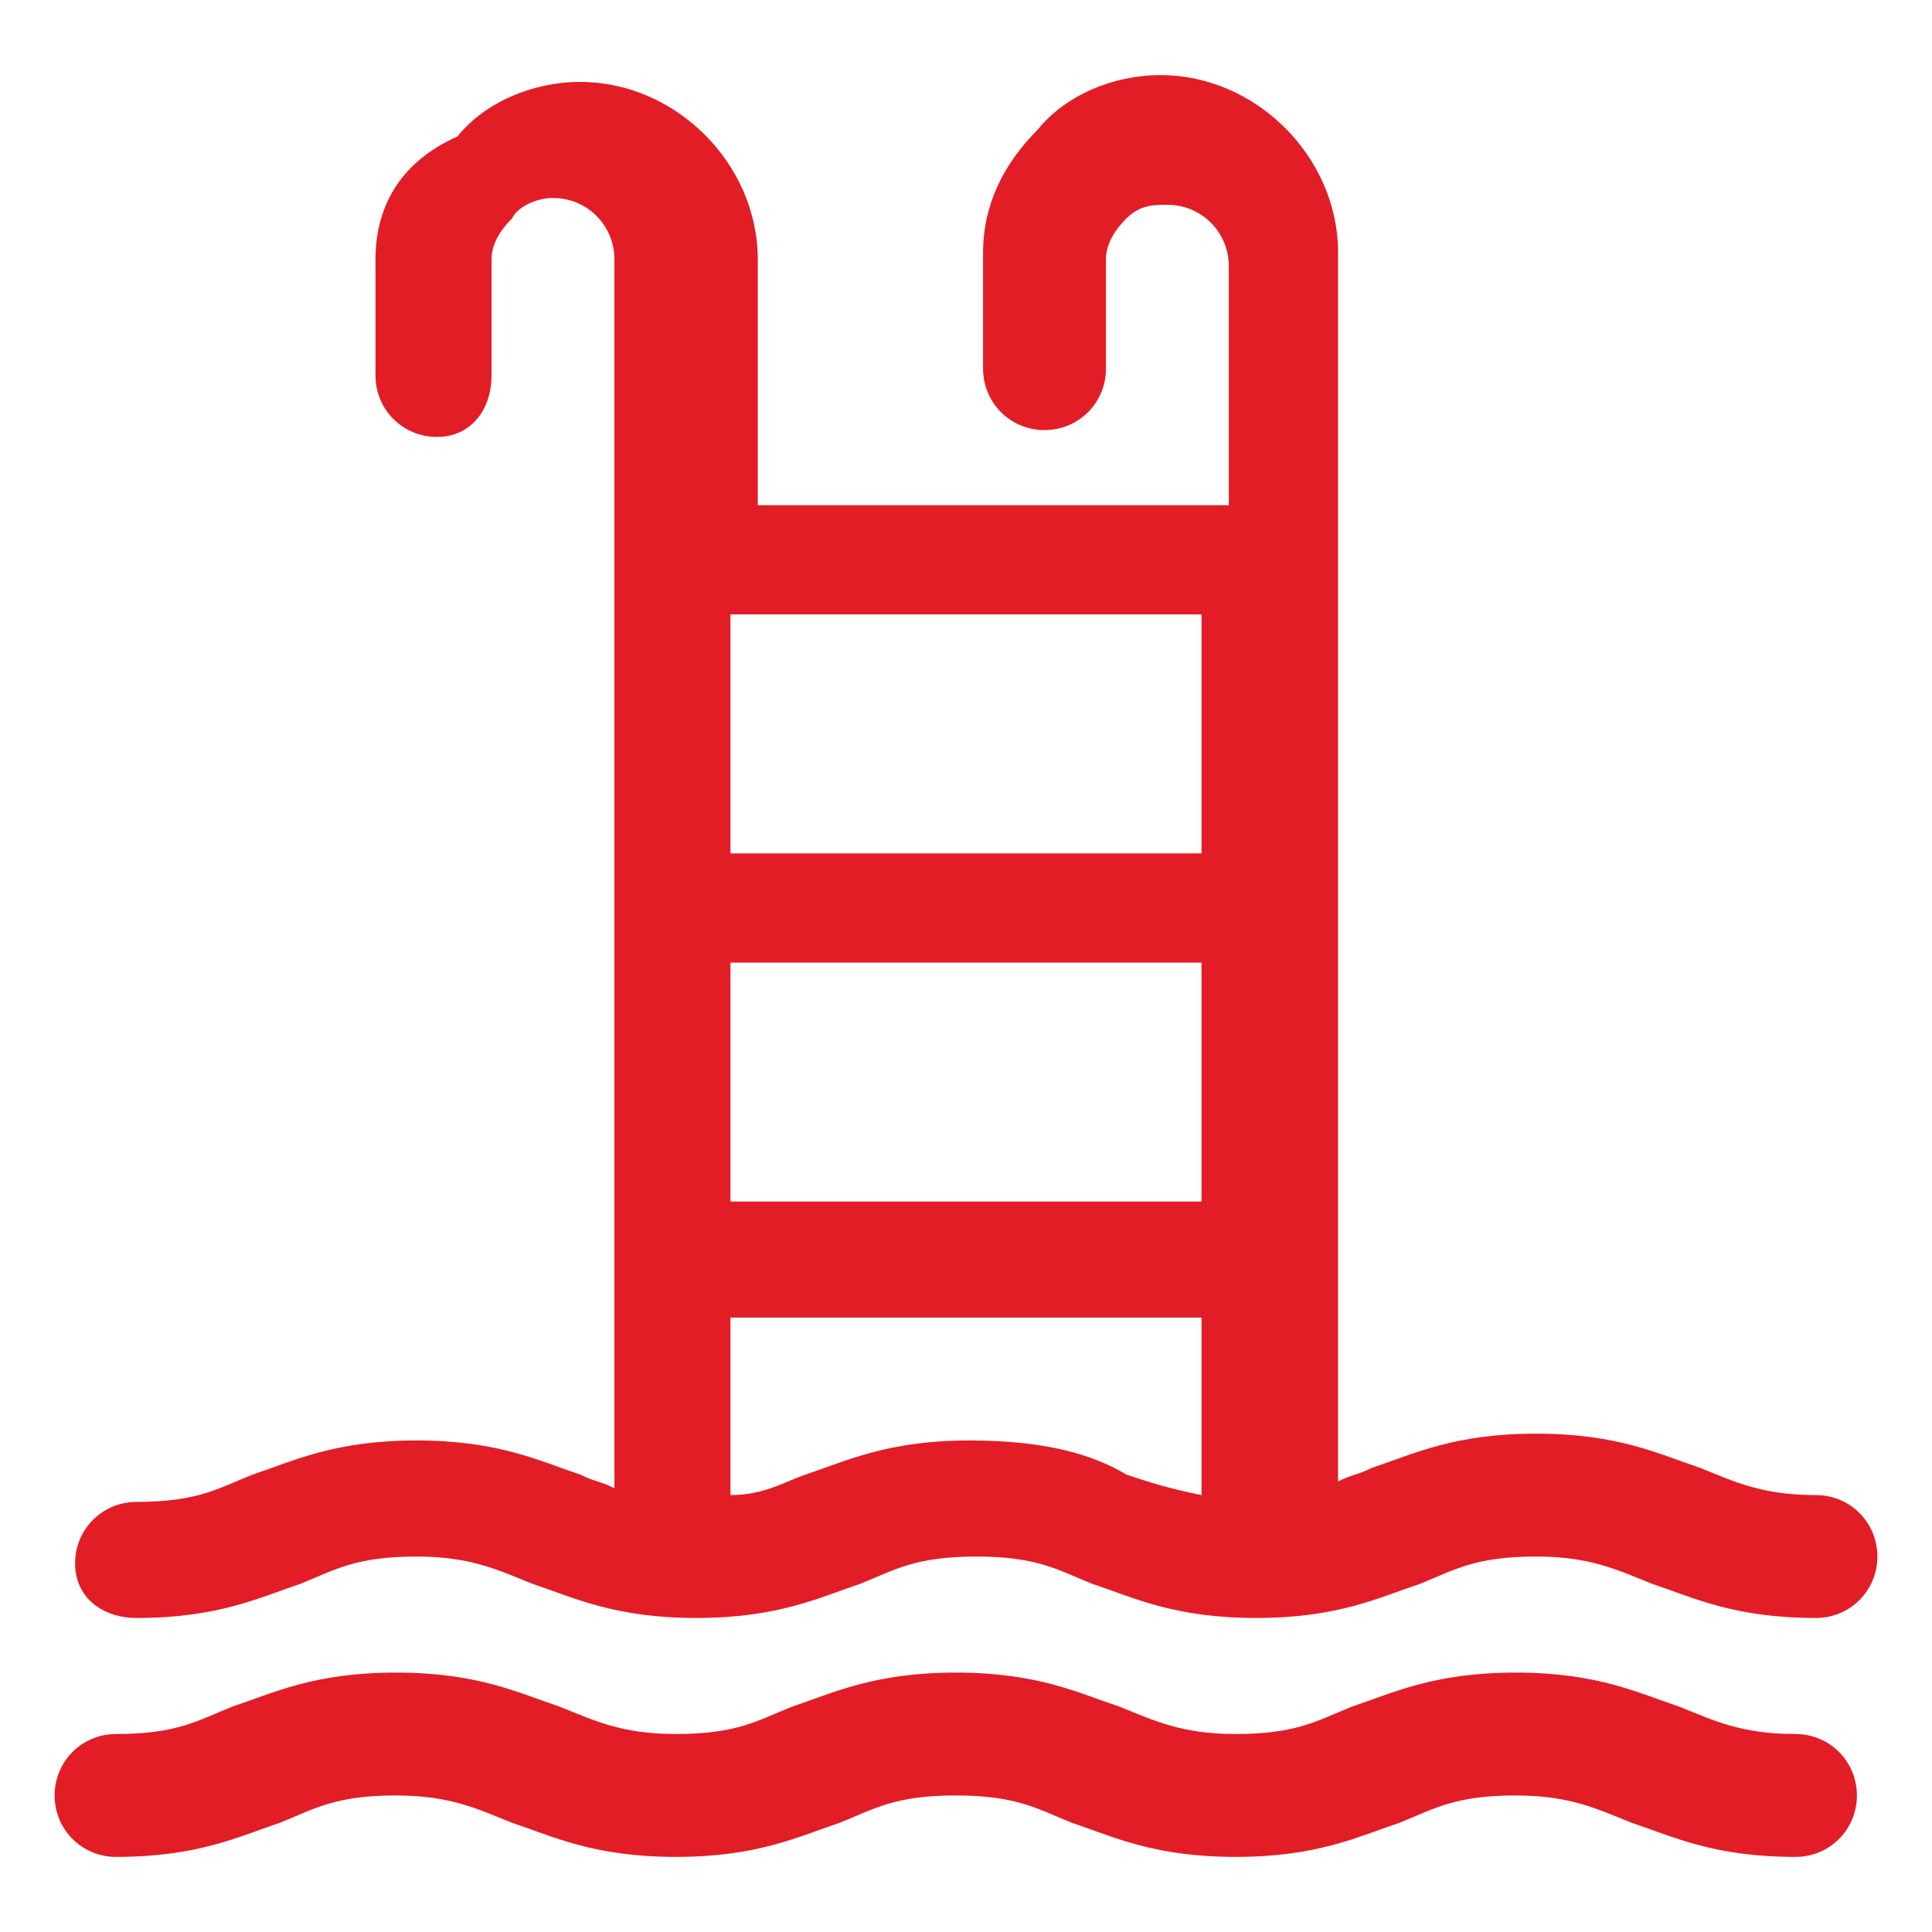 <?xml version="1.0" encoding="utf-8"?>
<!-- Generator: Adobe Illustrator 27.8.1, SVG Export Plug-In . SVG Version: 6.00 Build 0)  -->
<svg version="1.1"
	 id="Layer_1" xmlns:cc="http://creativecommons.org/ns#" xmlns:svg="http://www.w3.org/2000/svg" xmlns:rdf="http://www.w3.org/1999/02/22-rdf-syntax-ns#" xmlns:dc="http://purl.org/dc/elements/1.1/"
	 xmlns="http://www.w3.org/2000/svg" xmlns:xlink="http://www.w3.org/1999/xlink" x="0px" y="0px" viewBox="0 0 28.3 28.3"
	 style="enable-background:new 0 0 28.3 28.3;" xml:space="preserve">
<style type="text/css">
	.st0{fill:#E21D26;}
</style>
<g>
	<g>
		<path class="st0" d="M26.3,25.4c-0.8,0-1.2-0.2-1.7-0.4c-0.6-0.2-1.2-0.5-2.4-0.5c-1.2,0-1.8,0.3-2.4,0.5
			c-0.5,0.2-0.8,0.4-1.7,0.4c-0.8,0-1.2-0.2-1.7-0.4c-0.6-0.2-1.2-0.5-2.4-0.5c-1.2,0-1.8,0.3-2.4,0.5c-0.5,0.2-0.8,0.4-1.7,0.4
			c-0.8,0-1.2-0.2-1.7-0.4c-0.6-0.2-1.2-0.5-2.4-0.5c-1.2,0-1.8,0.3-2.4,0.5c-0.5,0.2-0.8,0.4-1.7,0.4c-0.5,0-0.9,0.4-0.9,0.9
			s0.4,0.9,0.9,0.9c1.2,0,1.8-0.3,2.4-0.5c0.5-0.2,0.8-0.4,1.7-0.4c0.8,0,1.2,0.2,1.7,0.4c0.6,0.2,1.2,0.5,2.4,0.5
			c1.2,0,1.8-0.3,2.4-0.5c0.5-0.2,0.8-0.4,1.7-0.4s1.2,0.2,1.7,0.4c0.6,0.2,1.2,0.5,2.4,0.5c1.2,0,1.8-0.3,2.4-0.5
			c0.5-0.2,0.8-0.4,1.7-0.4c0.8,0,1.2,0.2,1.7,0.4c0.6,0.2,1.2,0.5,2.4,0.5c0.5,0,0.9-0.4,0.9-0.9S26.8,25.4,26.3,25.4z"/>
		<path class="st0" d="M2,23.7c1.2,0,1.8-0.3,2.4-0.5c0.5-0.2,0.8-0.4,1.7-0.4c0.8,0,1.2,0.2,1.7,0.4c0.6,0.2,1.2,0.5,2.4,0.5
			c1.2,0,1.8-0.3,2.4-0.5c0.5-0.2,0.8-0.4,1.7-0.4s1.2,0.2,1.7,0.4c0.6,0.2,1.2,0.5,2.4,0.5c1.2,0,1.8-0.3,2.4-0.5
			c0.5-0.2,0.8-0.4,1.7-0.4c0.8,0,1.2,0.2,1.7,0.4c0.6,0.2,1.2,0.5,2.4,0.5c0.5,0,0.9-0.4,0.9-0.9s-0.4-0.9-0.9-0.9
			c-0.8,0-1.2-0.2-1.7-0.4c-0.6-0.2-1.2-0.5-2.4-0.5c-1.2,0-1.8,0.3-2.4,0.5c-0.2,0.1-0.3,0.1-0.5,0.2v-18c0-1.4-1.2-2.6-2.6-2.6
			c-0.7,0-1.4,0.3-1.8,0.8c-0.5,0.5-0.8,1.1-0.8,1.8v1.7c0,0.5,0.4,0.9,0.9,0.9c0.5,0,0.9-0.4,0.9-0.9V3.8c0-0.2,0.1-0.4,0.3-0.6
			c0.2-0.2,0.4-0.2,0.6-0.2c0.5,0,0.9,0.4,0.9,0.9v3.5h-6.9V3.8c0-1.4-1.2-2.6-2.6-2.6c-0.7,0-1.4,0.3-1.8,0.8
			C5.8,2.4,5.5,3.1,5.5,3.8v1.7c0,0.5,0.4,0.9,0.9,0.9S7.2,6,7.2,5.5V3.8c0-0.2,0.1-0.4,0.3-0.6C7.6,3,7.9,2.9,8.1,2.9
			C8.6,2.9,9,3.3,9,3.8v18c-0.2-0.1-0.3-0.1-0.5-0.2c-0.6-0.2-1.2-0.5-2.4-0.5c-1.2,0-1.8,0.3-2.4,0.5c-0.5,0.2-0.8,0.4-1.7,0.4
			c-0.5,0-0.9,0.4-0.9,0.9S1.5,23.7,2,23.7z M14.2,21.1c-1.2,0-1.8,0.3-2.4,0.5c-0.3,0.1-0.6,0.3-1.1,0.3v-2.6h6.9v2.6
			c-0.5-0.1-0.8-0.2-1.1-0.3C16,21.3,15.3,21.1,14.2,21.1z M17.6,17.6h-6.9v-3.5h6.9V17.6z M17.6,9v3.5h-6.9V9H17.6z"/>
	</g>
</g>
</svg>
